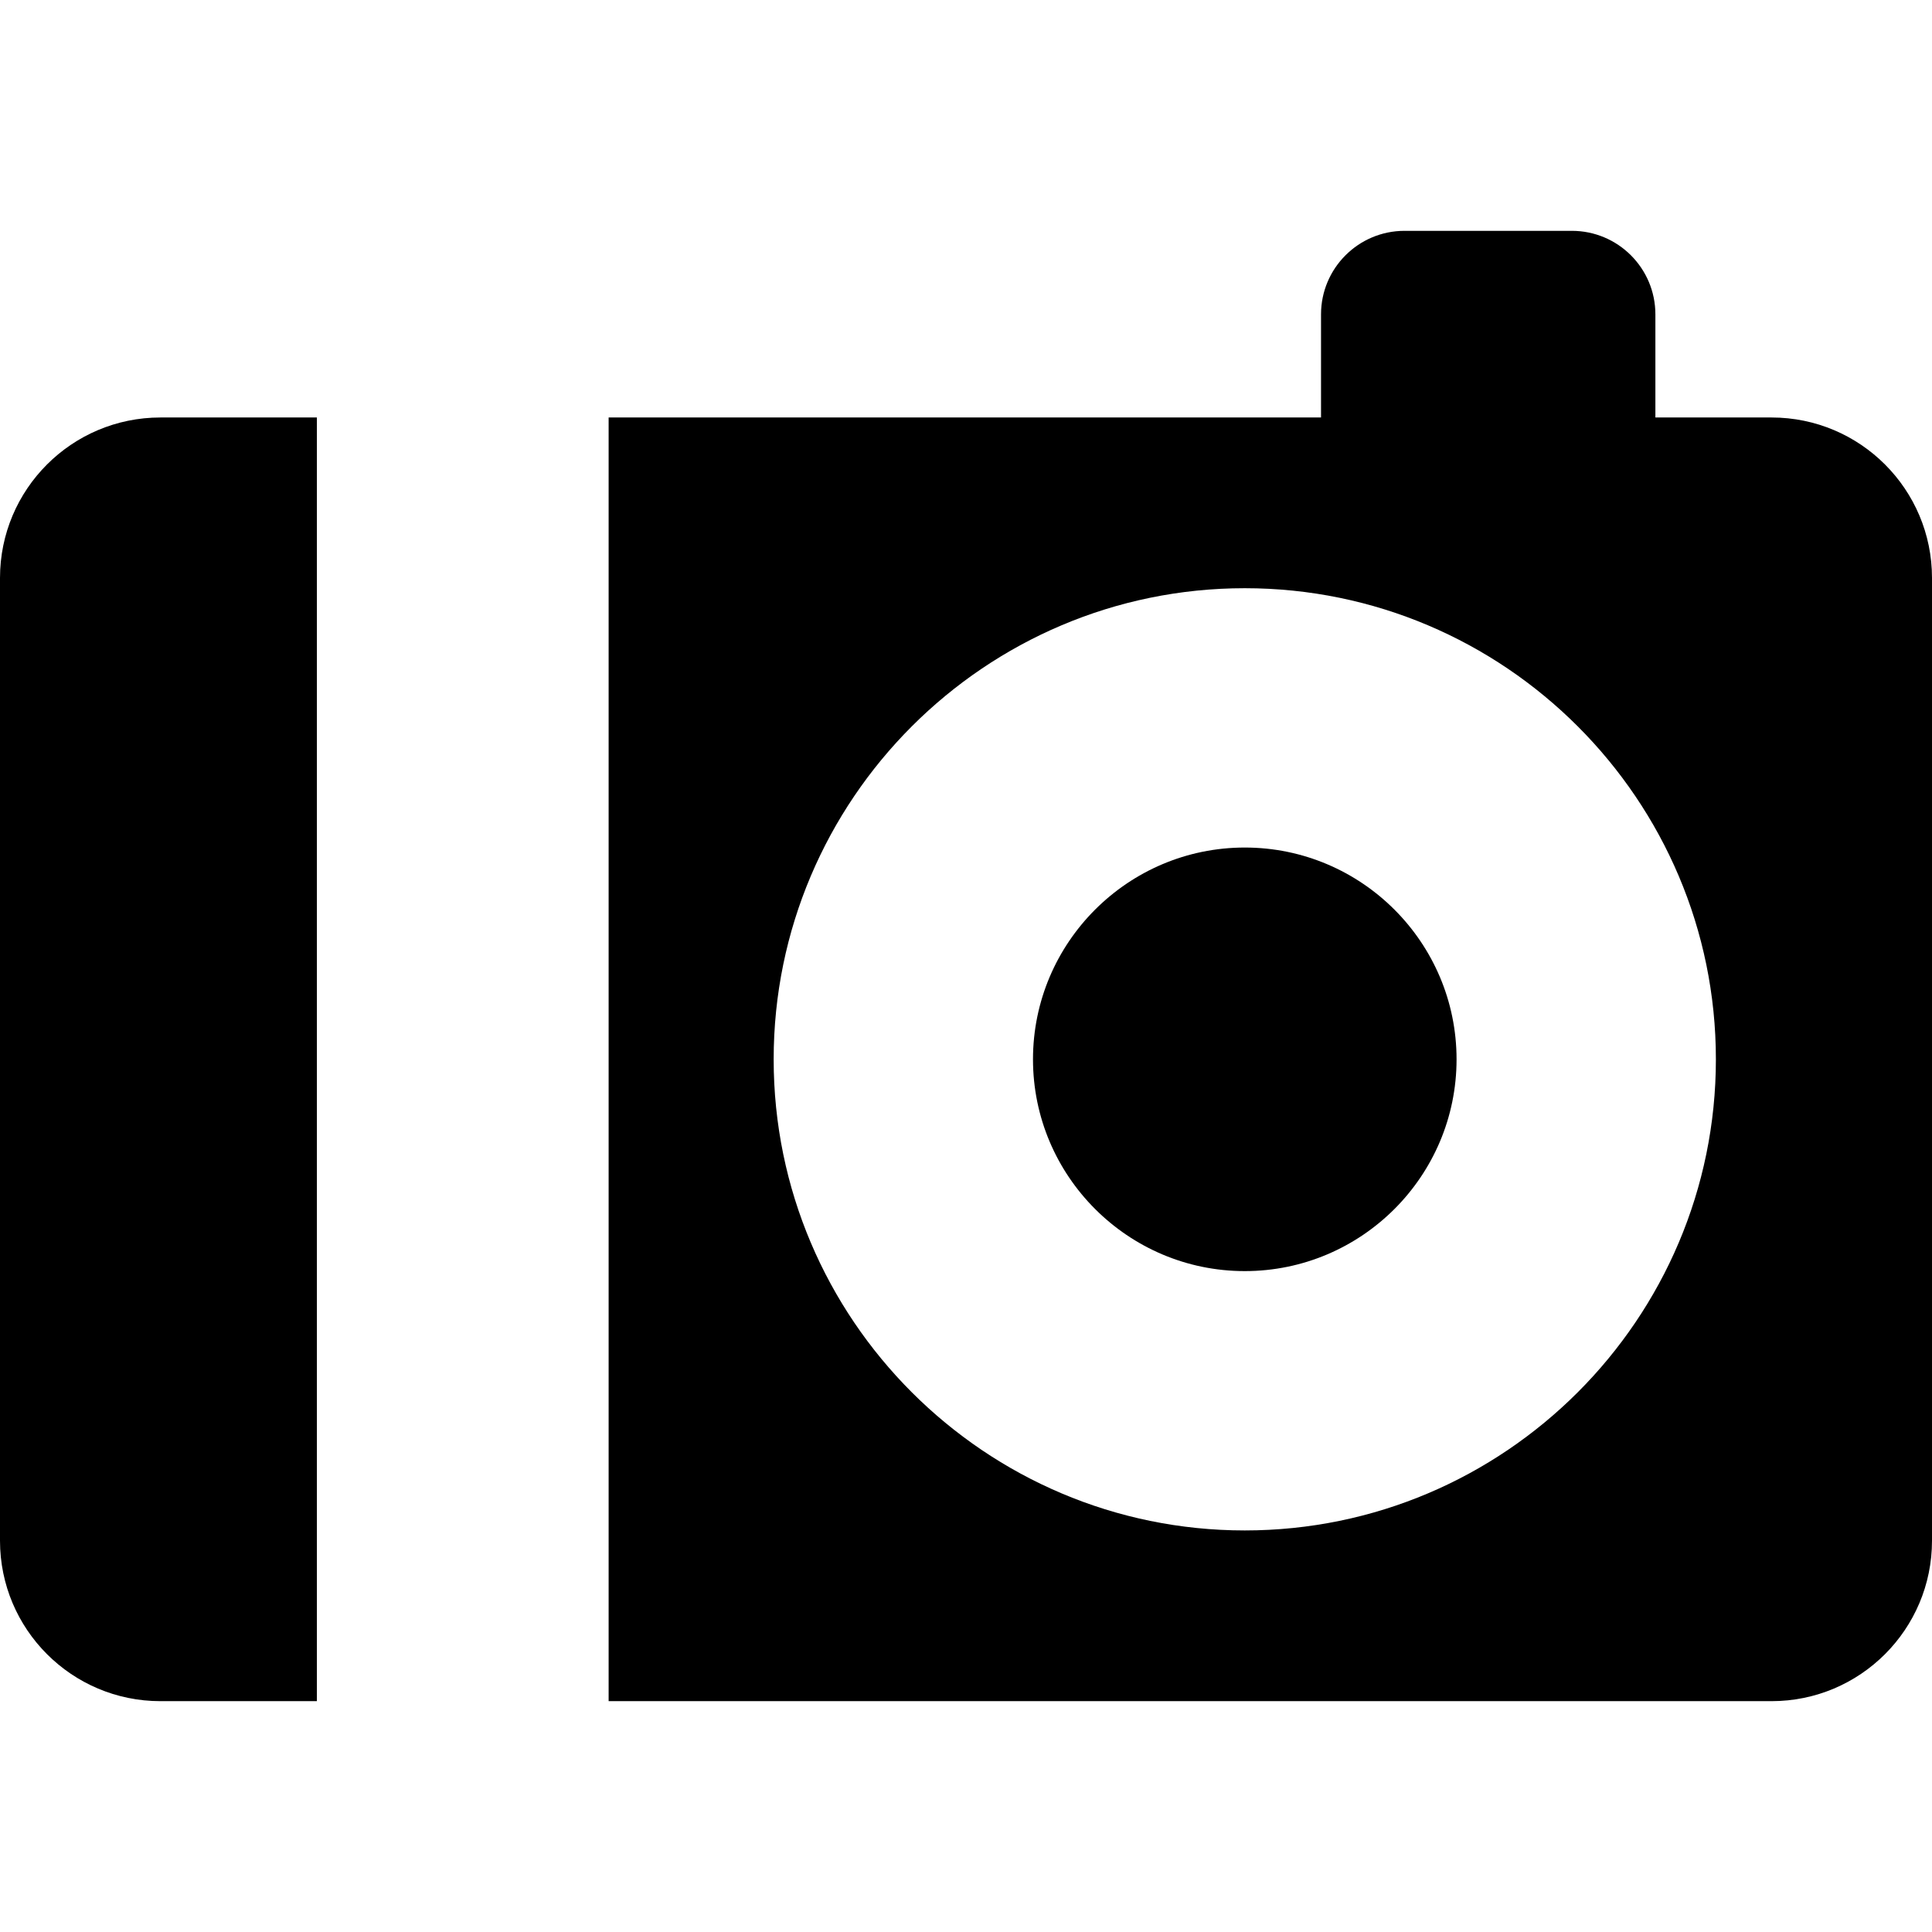 <?xml version="1.0" encoding="iso-8859-1"?>
<!-- Uploaded to: SVG Repo, www.svgrepo.com, Generator: SVG Repo Mixer Tools -->
<!DOCTYPE svg PUBLIC "-//W3C//DTD SVG 1.1//EN" "http://www.w3.org/Graphics/SVG/1.1/DTD/svg11.dtd">
<svg fill="#000000" height="800px" width="800px" version="1.1" id="Capa_1" xmlns="http://www.w3.org/2000/svg" xmlns:xlink="http://www.w3.org/1999/xlink" 
	 viewBox="0 0 298 298" xml:space="preserve">
<g>
	<path d="M273.25,64.395h-17.916V48.49c0-7.116-5.769-12.885-12.885-12.885h-25.804c-7.116,0-12.885,5.769-12.885,12.885v15.904
		H93.878v198H273.25c13.669,0,24.75-11.081,24.75-24.75v-148.5C298,75.476,286.919,64.395,273.25,64.395z M192,236.061
		c-40.068,0-72.667-32.598-72.667-72.666S151.932,90.728,192,90.728s72.666,32.599,72.666,72.667S232.069,236.061,192,236.061z"/>
	<path d="M192,130.728c-18.013,0-32.667,14.654-32.667,32.667c0,18.012,14.654,32.666,32.667,32.666
		c18.012,0,32.666-14.654,32.666-32.666C224.666,145.382,210.012,130.728,192,130.728z"/>
	<path d="M48.878,64.395H24.75C11.081,64.395,0,75.476,0,89.145v148.5c0,13.669,11.081,24.75,24.75,24.75h24.128V64.395z"/>
</g>
</svg>